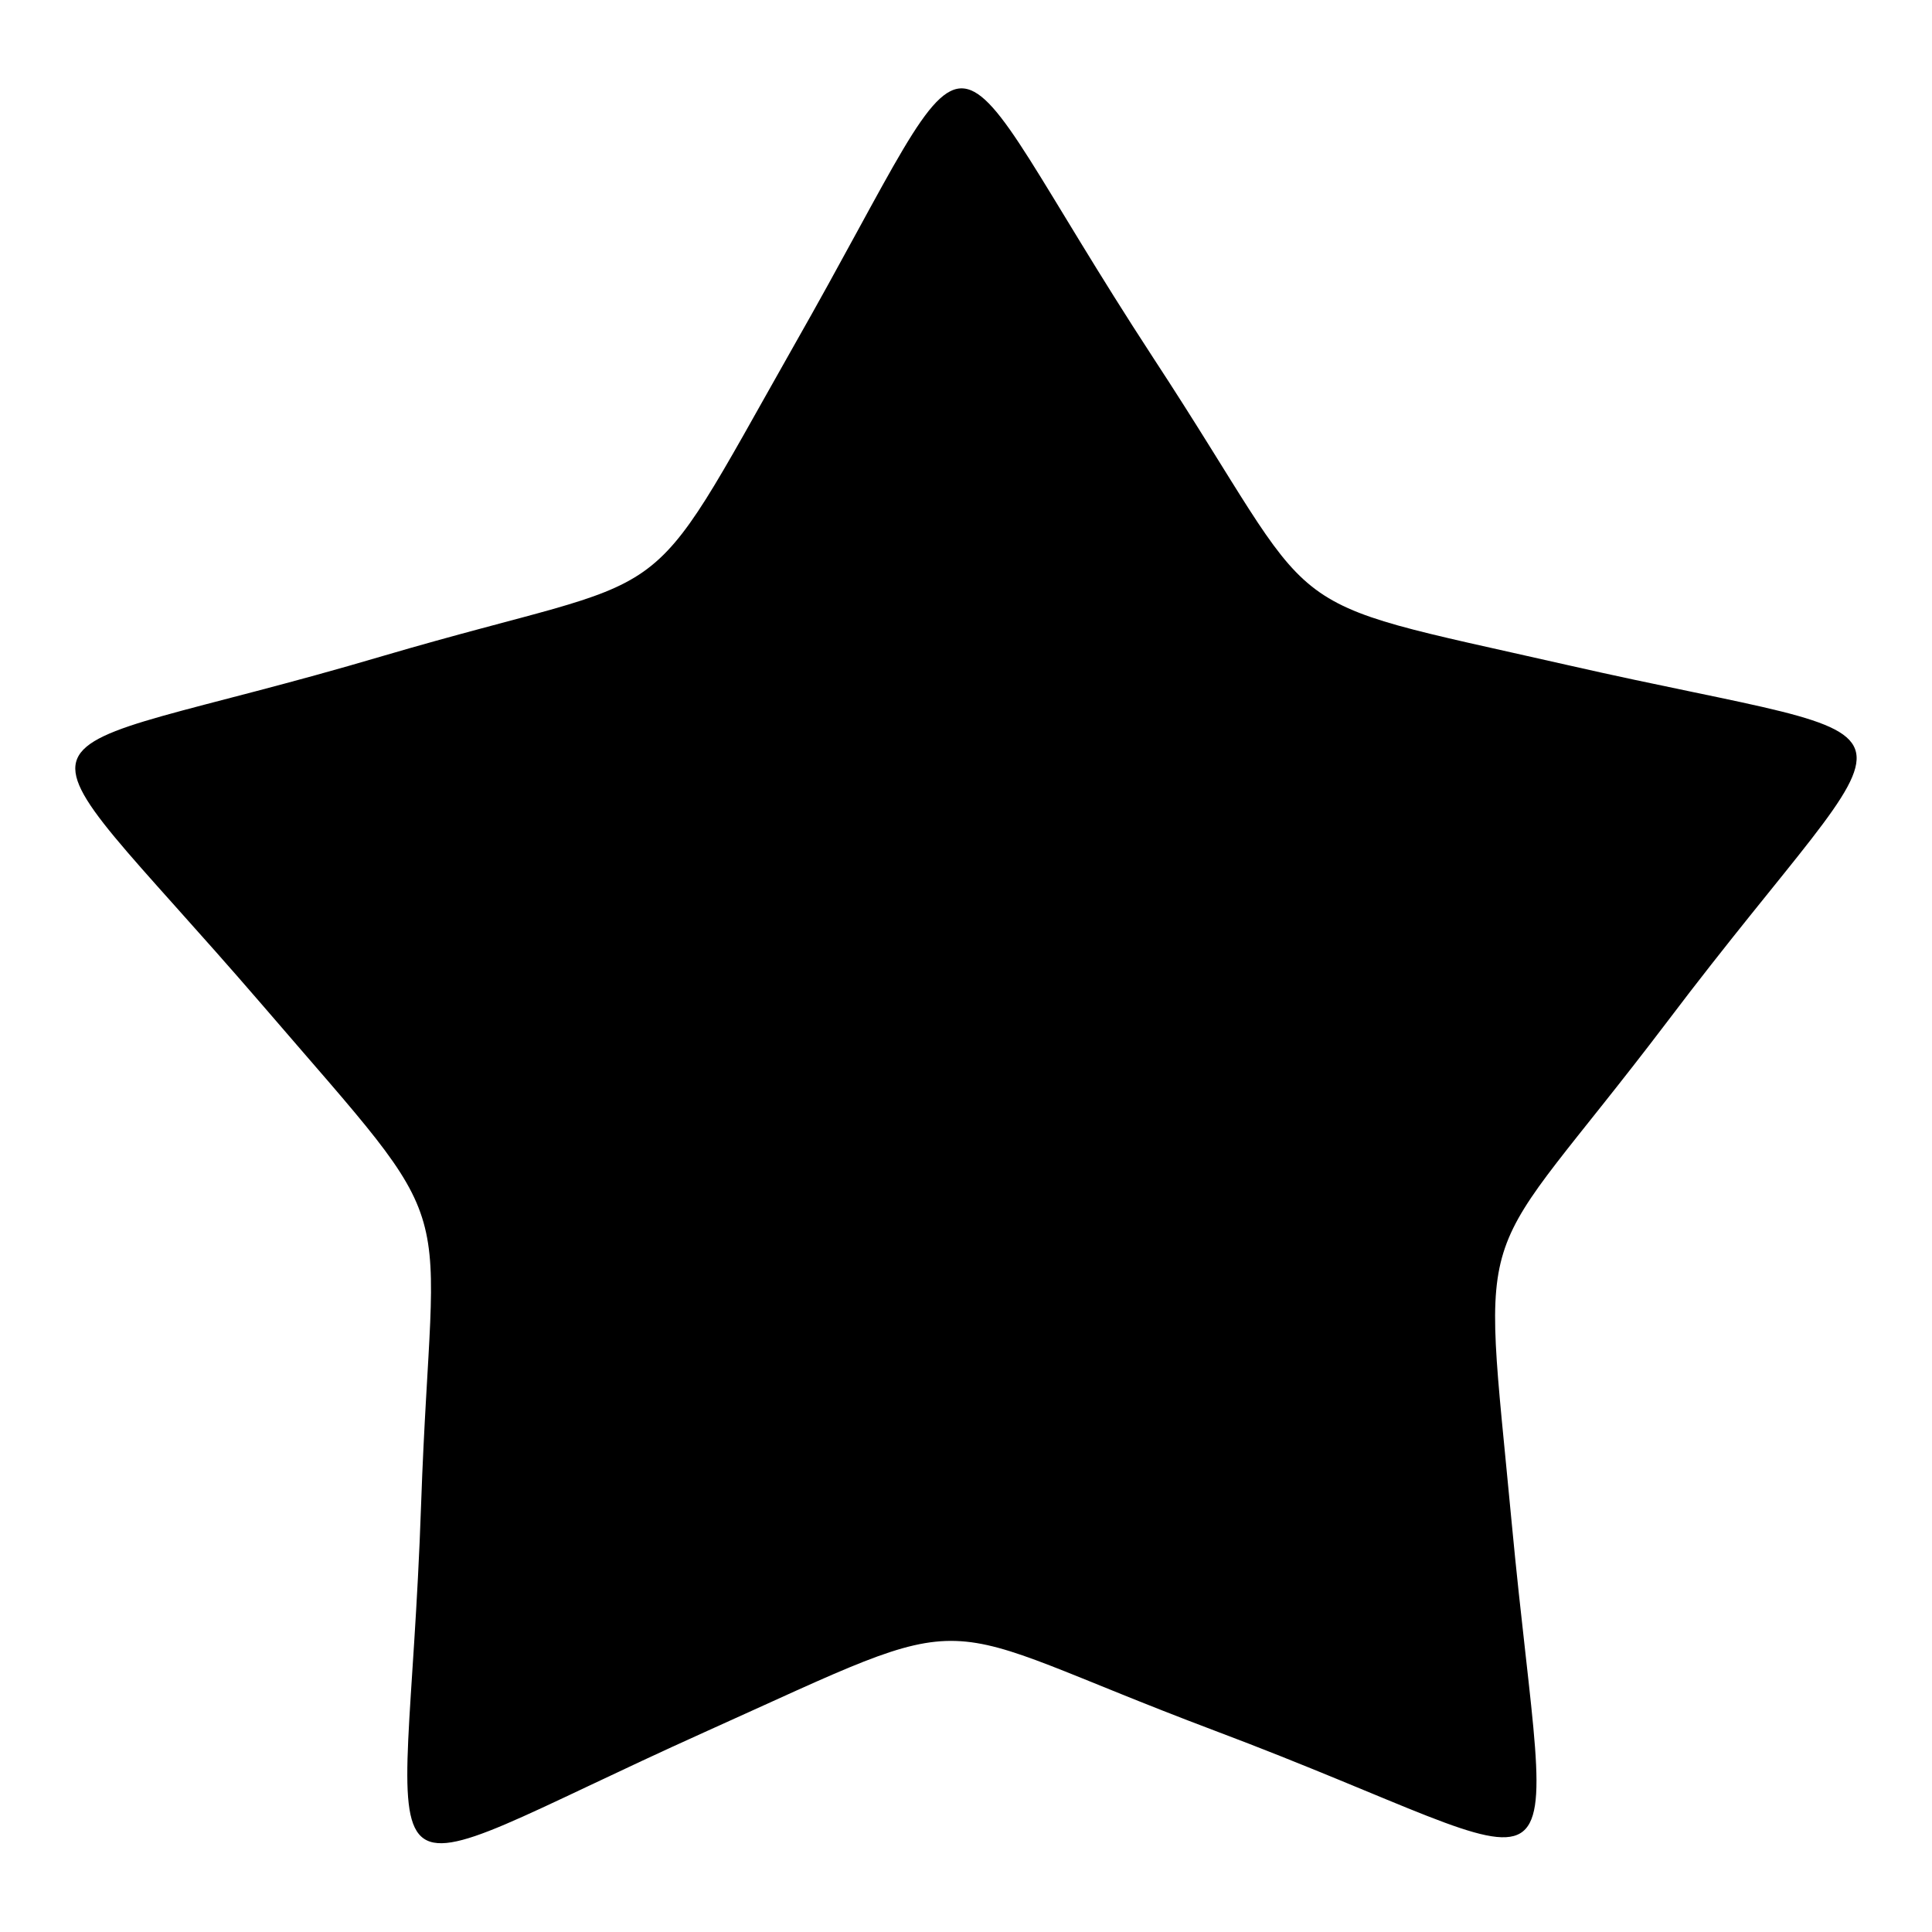 <?xml version="1.0" encoding="utf-8"?>
<!-- Svg Vector Icons : http://www.onlinewebfonts.com/icon -->
<!DOCTYPE svg PUBLIC "-//W3C//DTD SVG 1.1//EN" "http://www.w3.org/Graphics/SVG/1.1/DTD/svg11.dtd">
<svg version="1.1" xmlns="http://www.w3.org/2000/svg" xmlns:xlink="http://www.w3.org/1999/xlink" x="0px" y="0px" viewBox="0 0 256 256" enable-background="new 0 0 256 256" xml:space="preserve">
<g><g><path fill="#000000" d="M105.2,45.8C84.3,82.7,91,75.1,50.8,86.9c-51.7,15.3-51.1,5.6-16.1,46.2c27.5,32,22.6,23,21.1,66.2c-1.9,55.5-10.6,51.9,37.6,30.2c38-17.1,28.2-15,67.5-0.2c50.5,19,44.5,26.5,39.4-27.6c-4-42.6-5.2-32.3,20.6-66.3C254,91.6,259,99.8,207.6,88.1c-40.5-9.2-31.4-5-54.8-40.7C122.7,1.3,131.9-1.1,105.2,45.8z"/></g></g>
</svg>